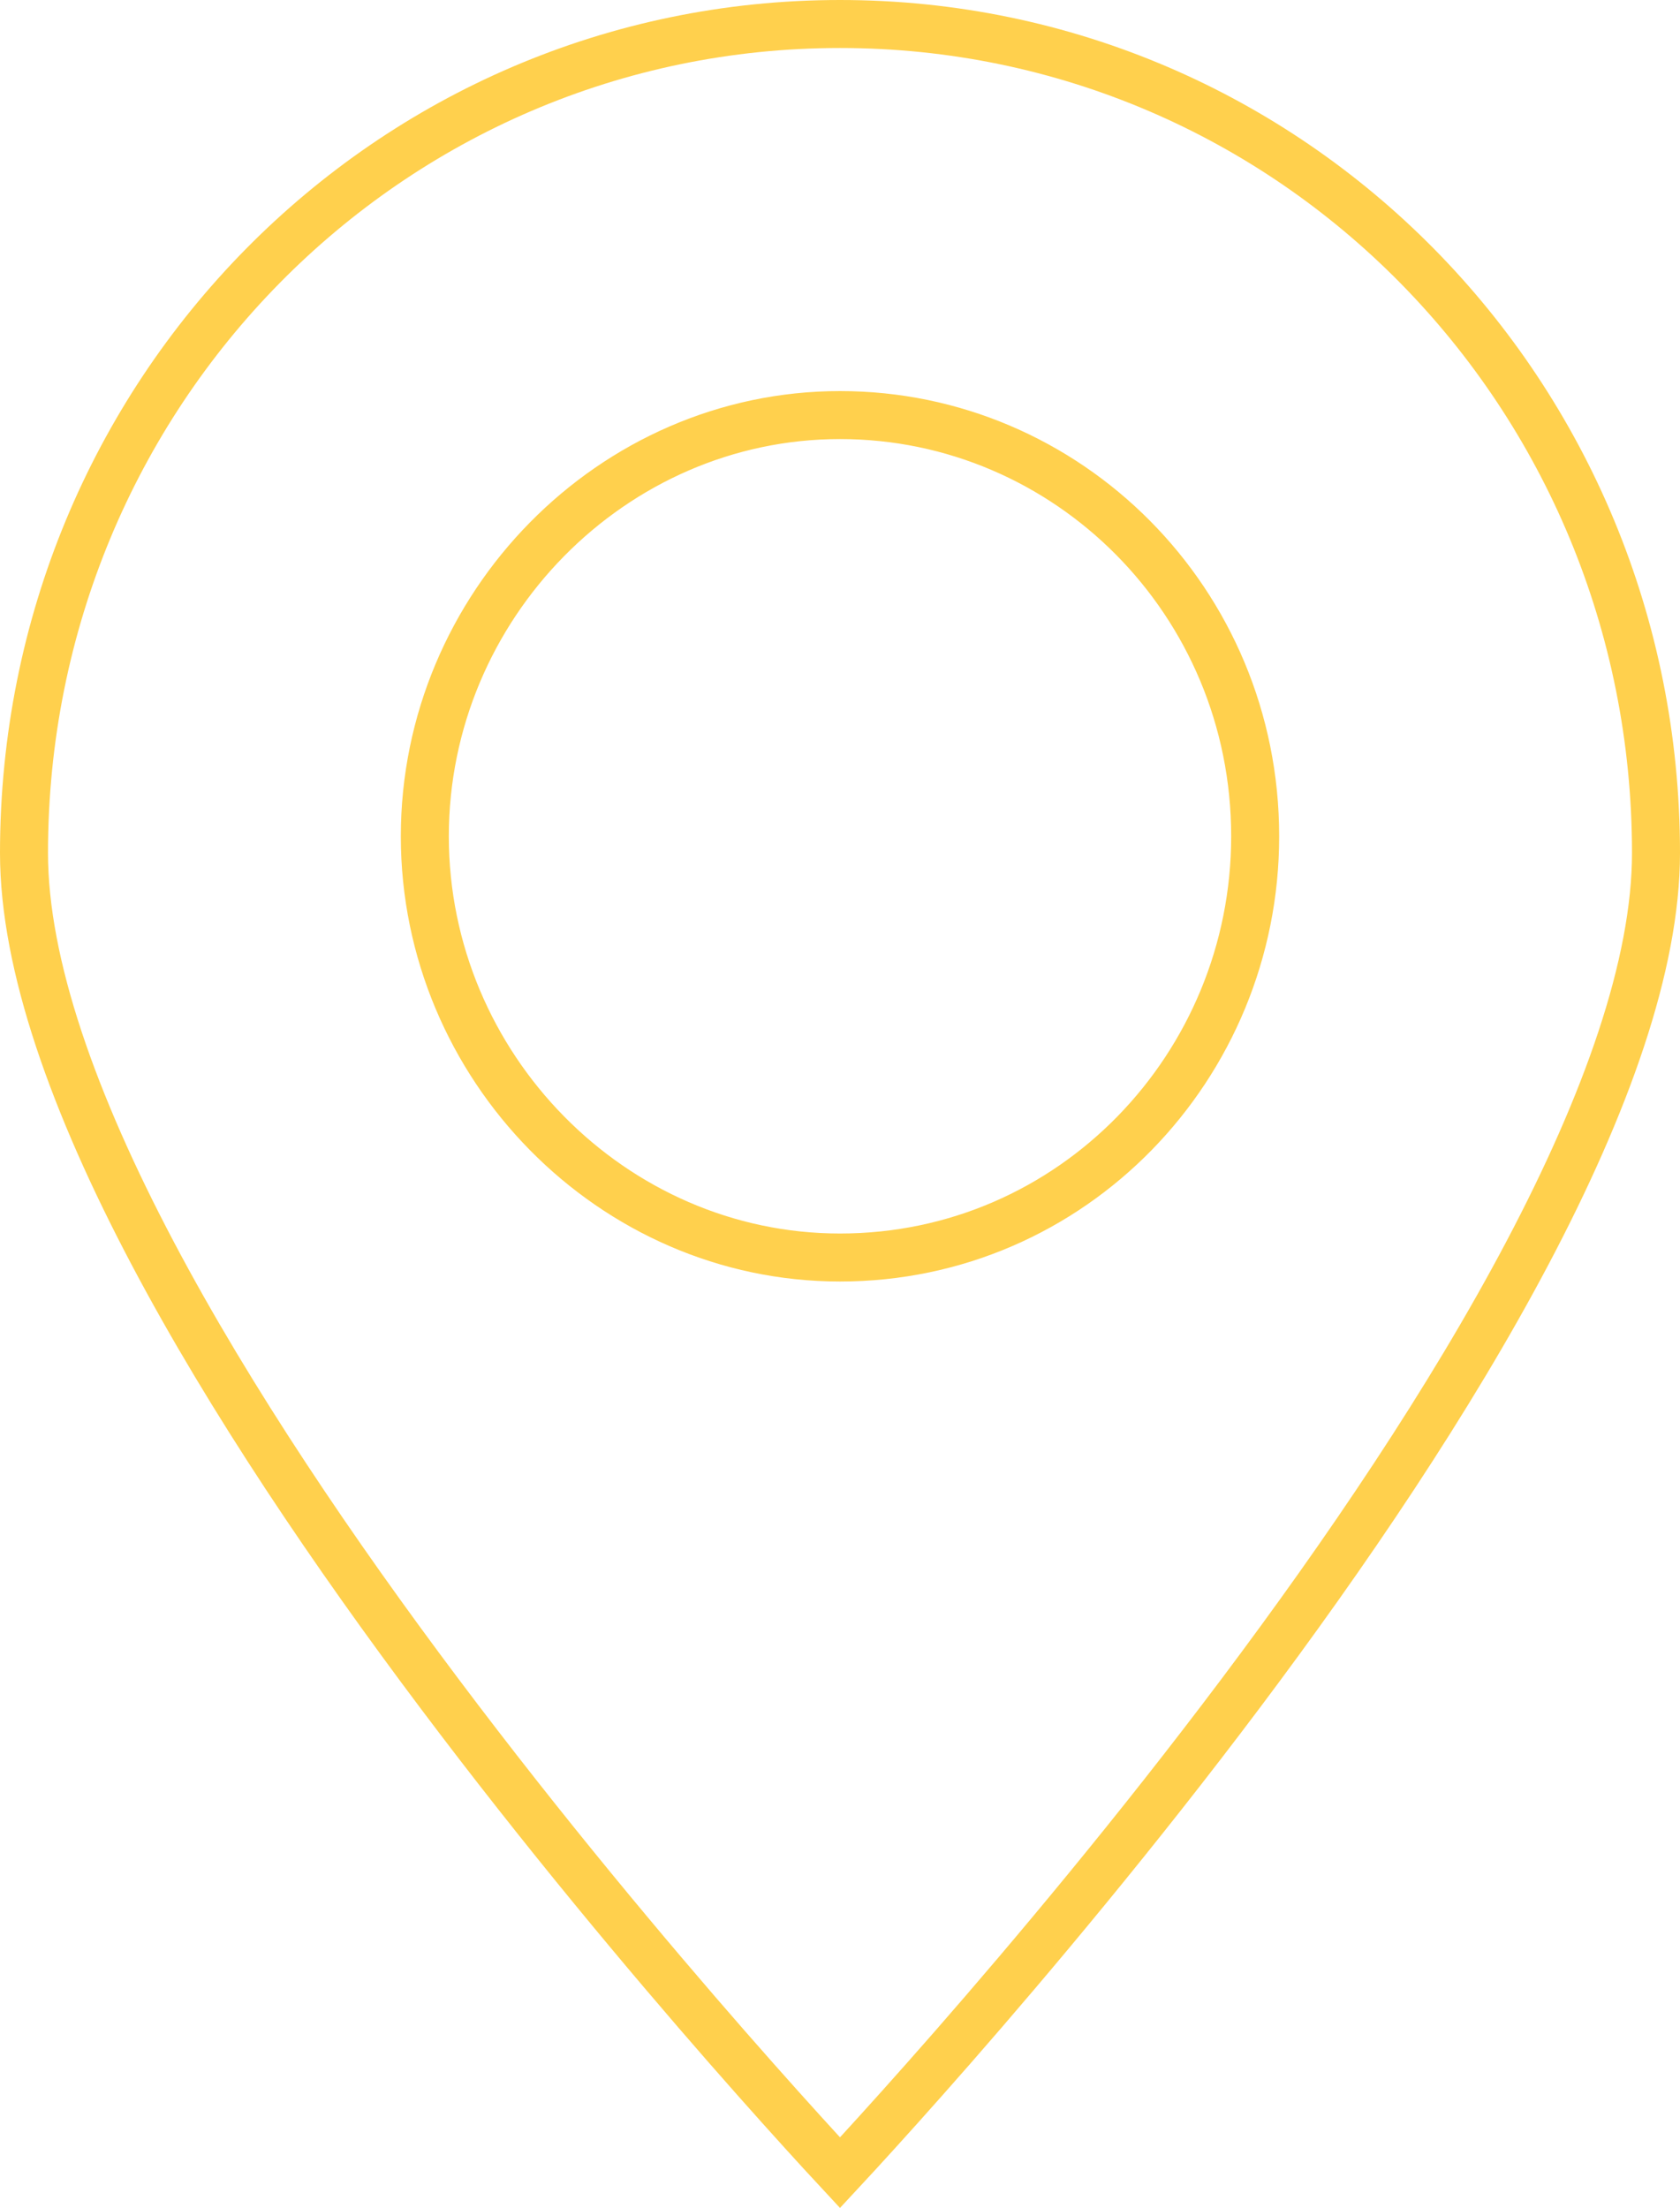 <?xml version="1.0" encoding="UTF-8"?> <svg xmlns="http://www.w3.org/2000/svg" width="70" height="92" viewBox="0 0 70 92" fill="none"> <path d="M35 90.537C34.787 90.308 34.53 90.03 34.233 89.706C33.281 88.667 31.919 87.16 30.284 85.29C27.014 81.548 22.655 76.357 18.3 70.556C13.941 64.751 9.6 58.357 6.353 52.206C3.091 46.026 1 40.216 1 35.545C1 16.394 16.18 1 35 1C53.82 1 69 16.394 69 35.545C69 40.216 66.909 46.026 63.647 52.206C60.4 58.357 56.059 64.751 51.7 70.556C47.344 76.357 42.986 81.548 39.716 85.29C38.081 87.16 36.719 88.667 35.767 89.706C35.47 90.03 35.213 90.308 35 90.537ZM35 17.296C25.512 17.296 17.701 25.25 17.701 34.849C17.701 44.447 25.512 52.401 35 52.401C44.667 52.401 52.299 44.44 52.299 34.849C52.299 25.069 44.482 17.296 35 17.296Z" stroke="#FFD04D" stroke-width="2"></path> </svg> 